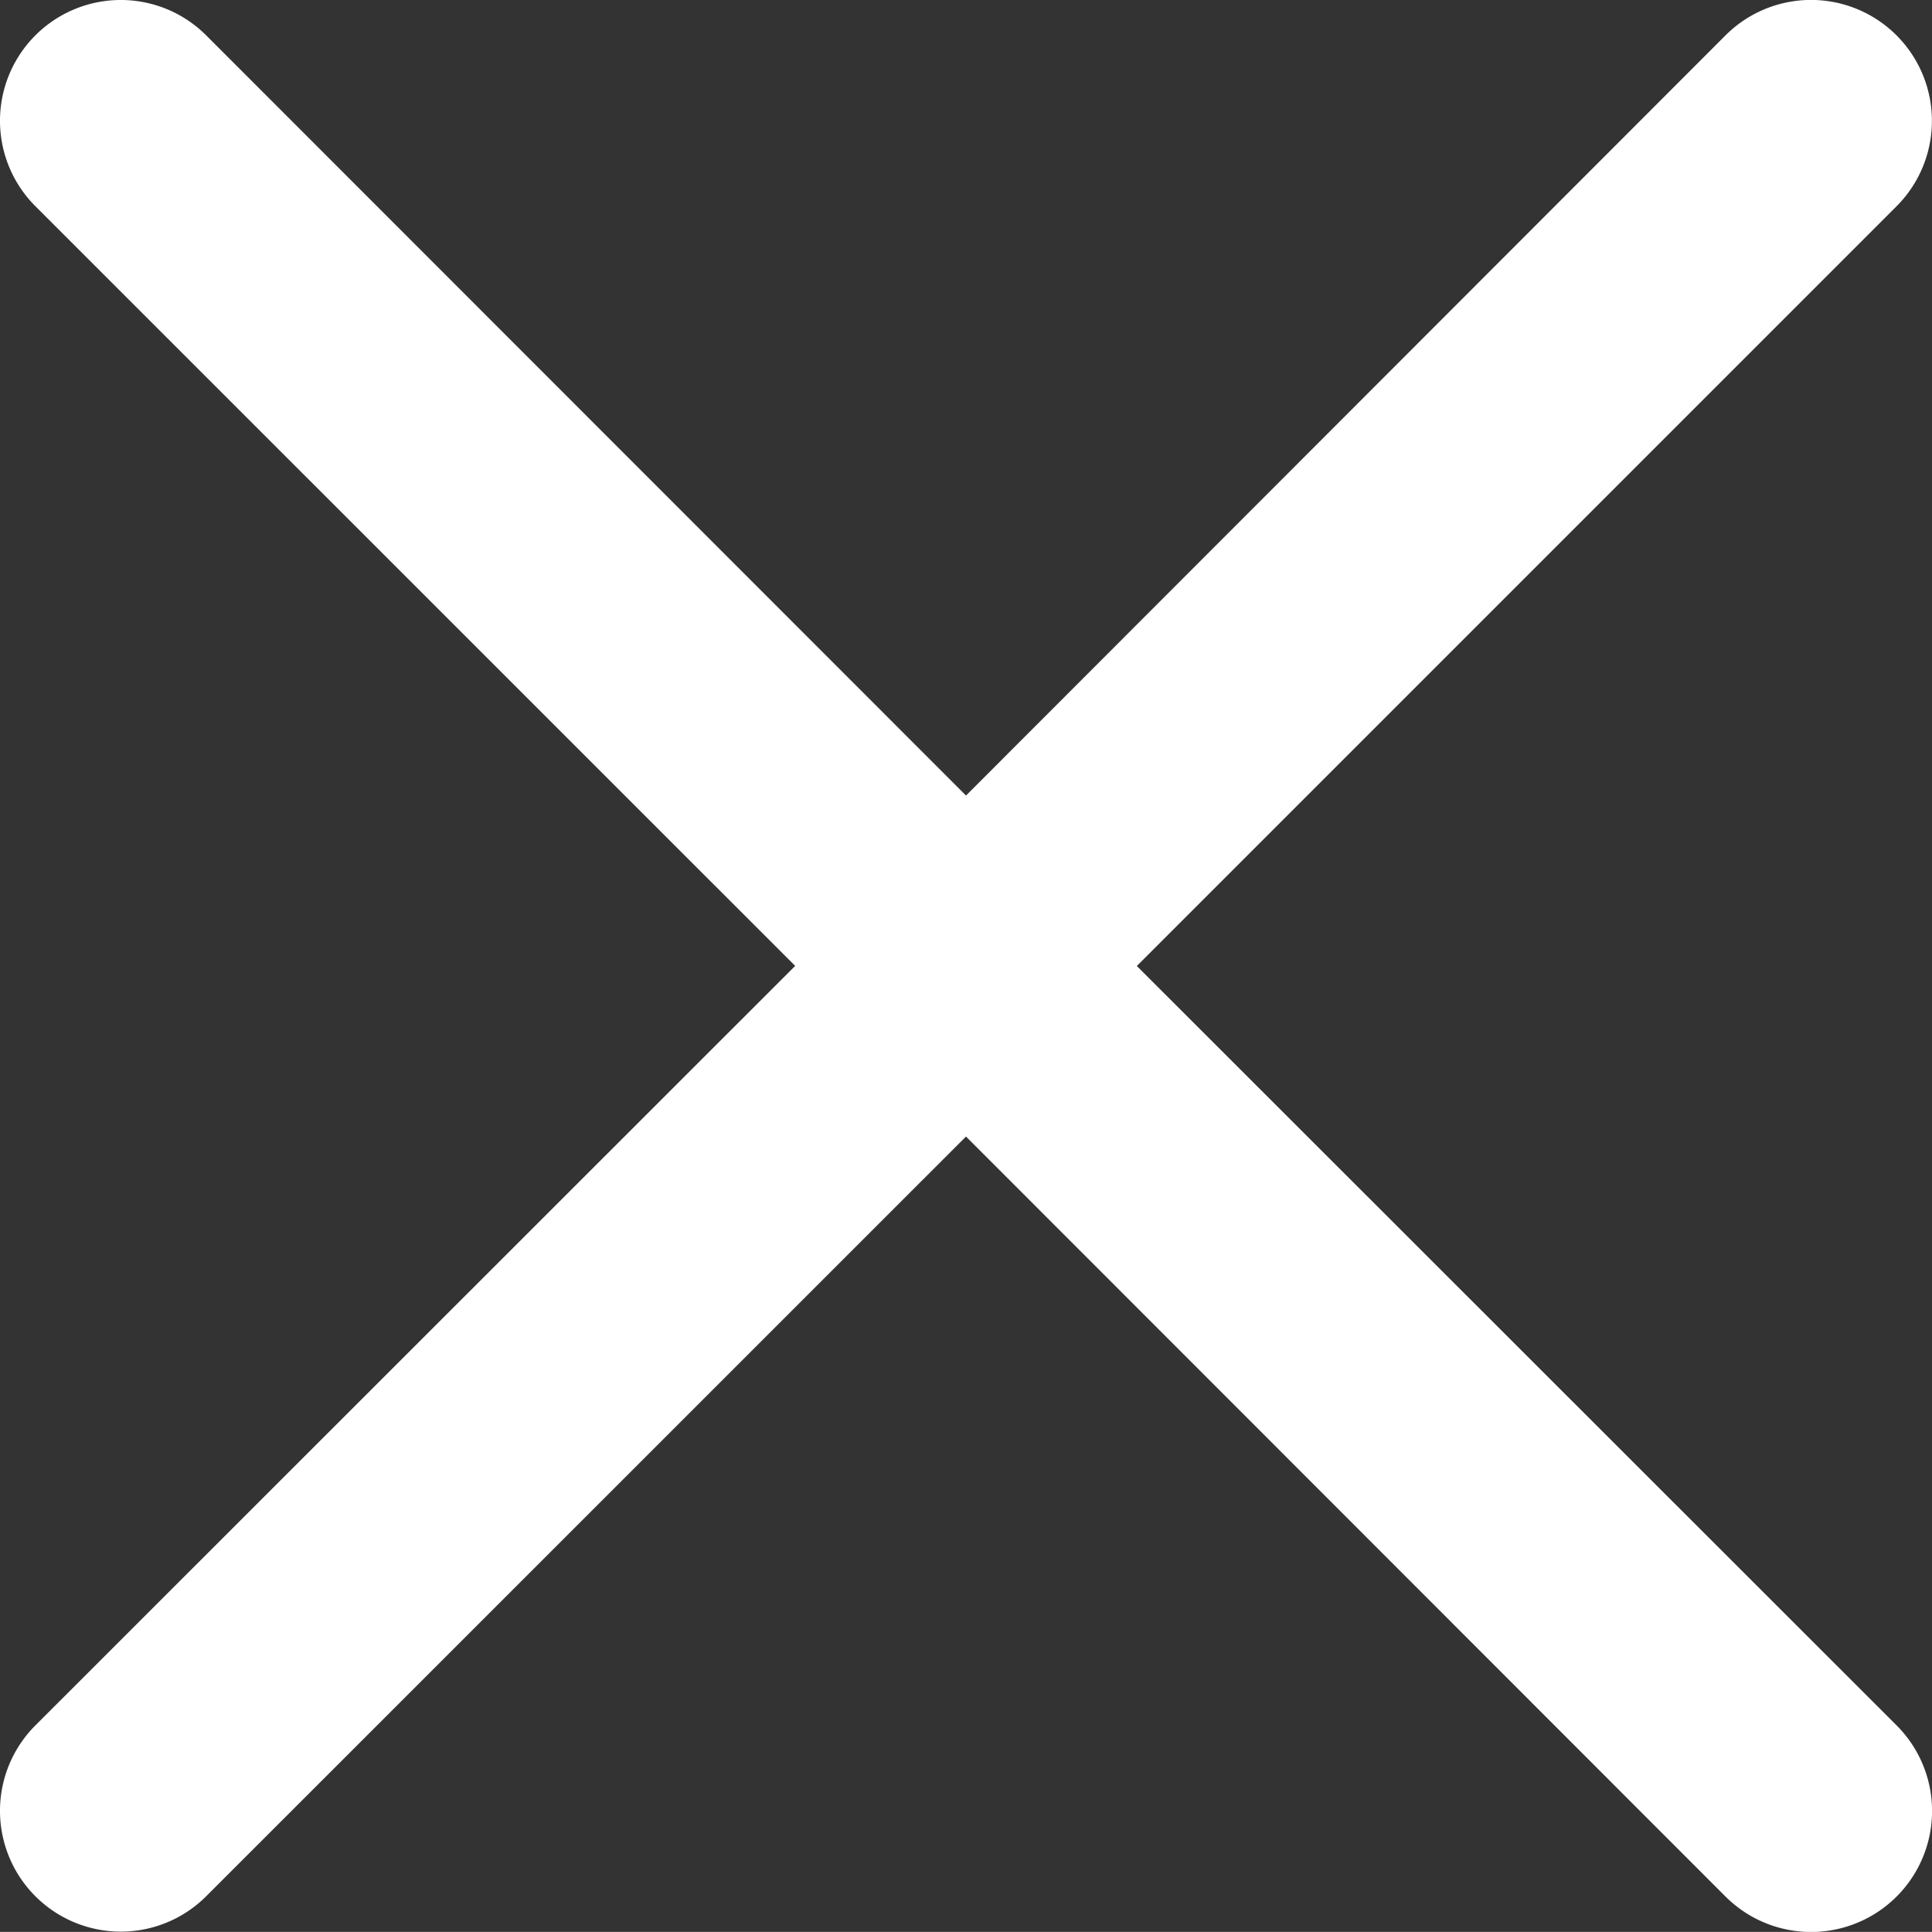 <svg xmlns="http://www.w3.org/2000/svg" viewBox="0 0 20.154 20.153">
  <rect x="0" y="0" width="20.154" height="20.153" fill="#333333" stroke="none"/>
  <defs>
    <style>
      .cls-1 {
        fill: #fff;
      }
    </style>
  </defs>
  <path id="Path_694" data-name="Path 694" class="cls-1" d="M11.859,10.078l7.925-7.925A1.26,1.26,0,0,0,18,.37L10.077,8.3,2.151.37A1.26,1.26,0,0,0,.369,2.152l7.926,7.925L.369,18a1.26,1.26,0,1,0,1.782,1.782l7.926-7.925L18,19.785A1.26,1.26,0,1,0,19.785,18Z" transform="translate(0 -0.001)"/>
</svg>